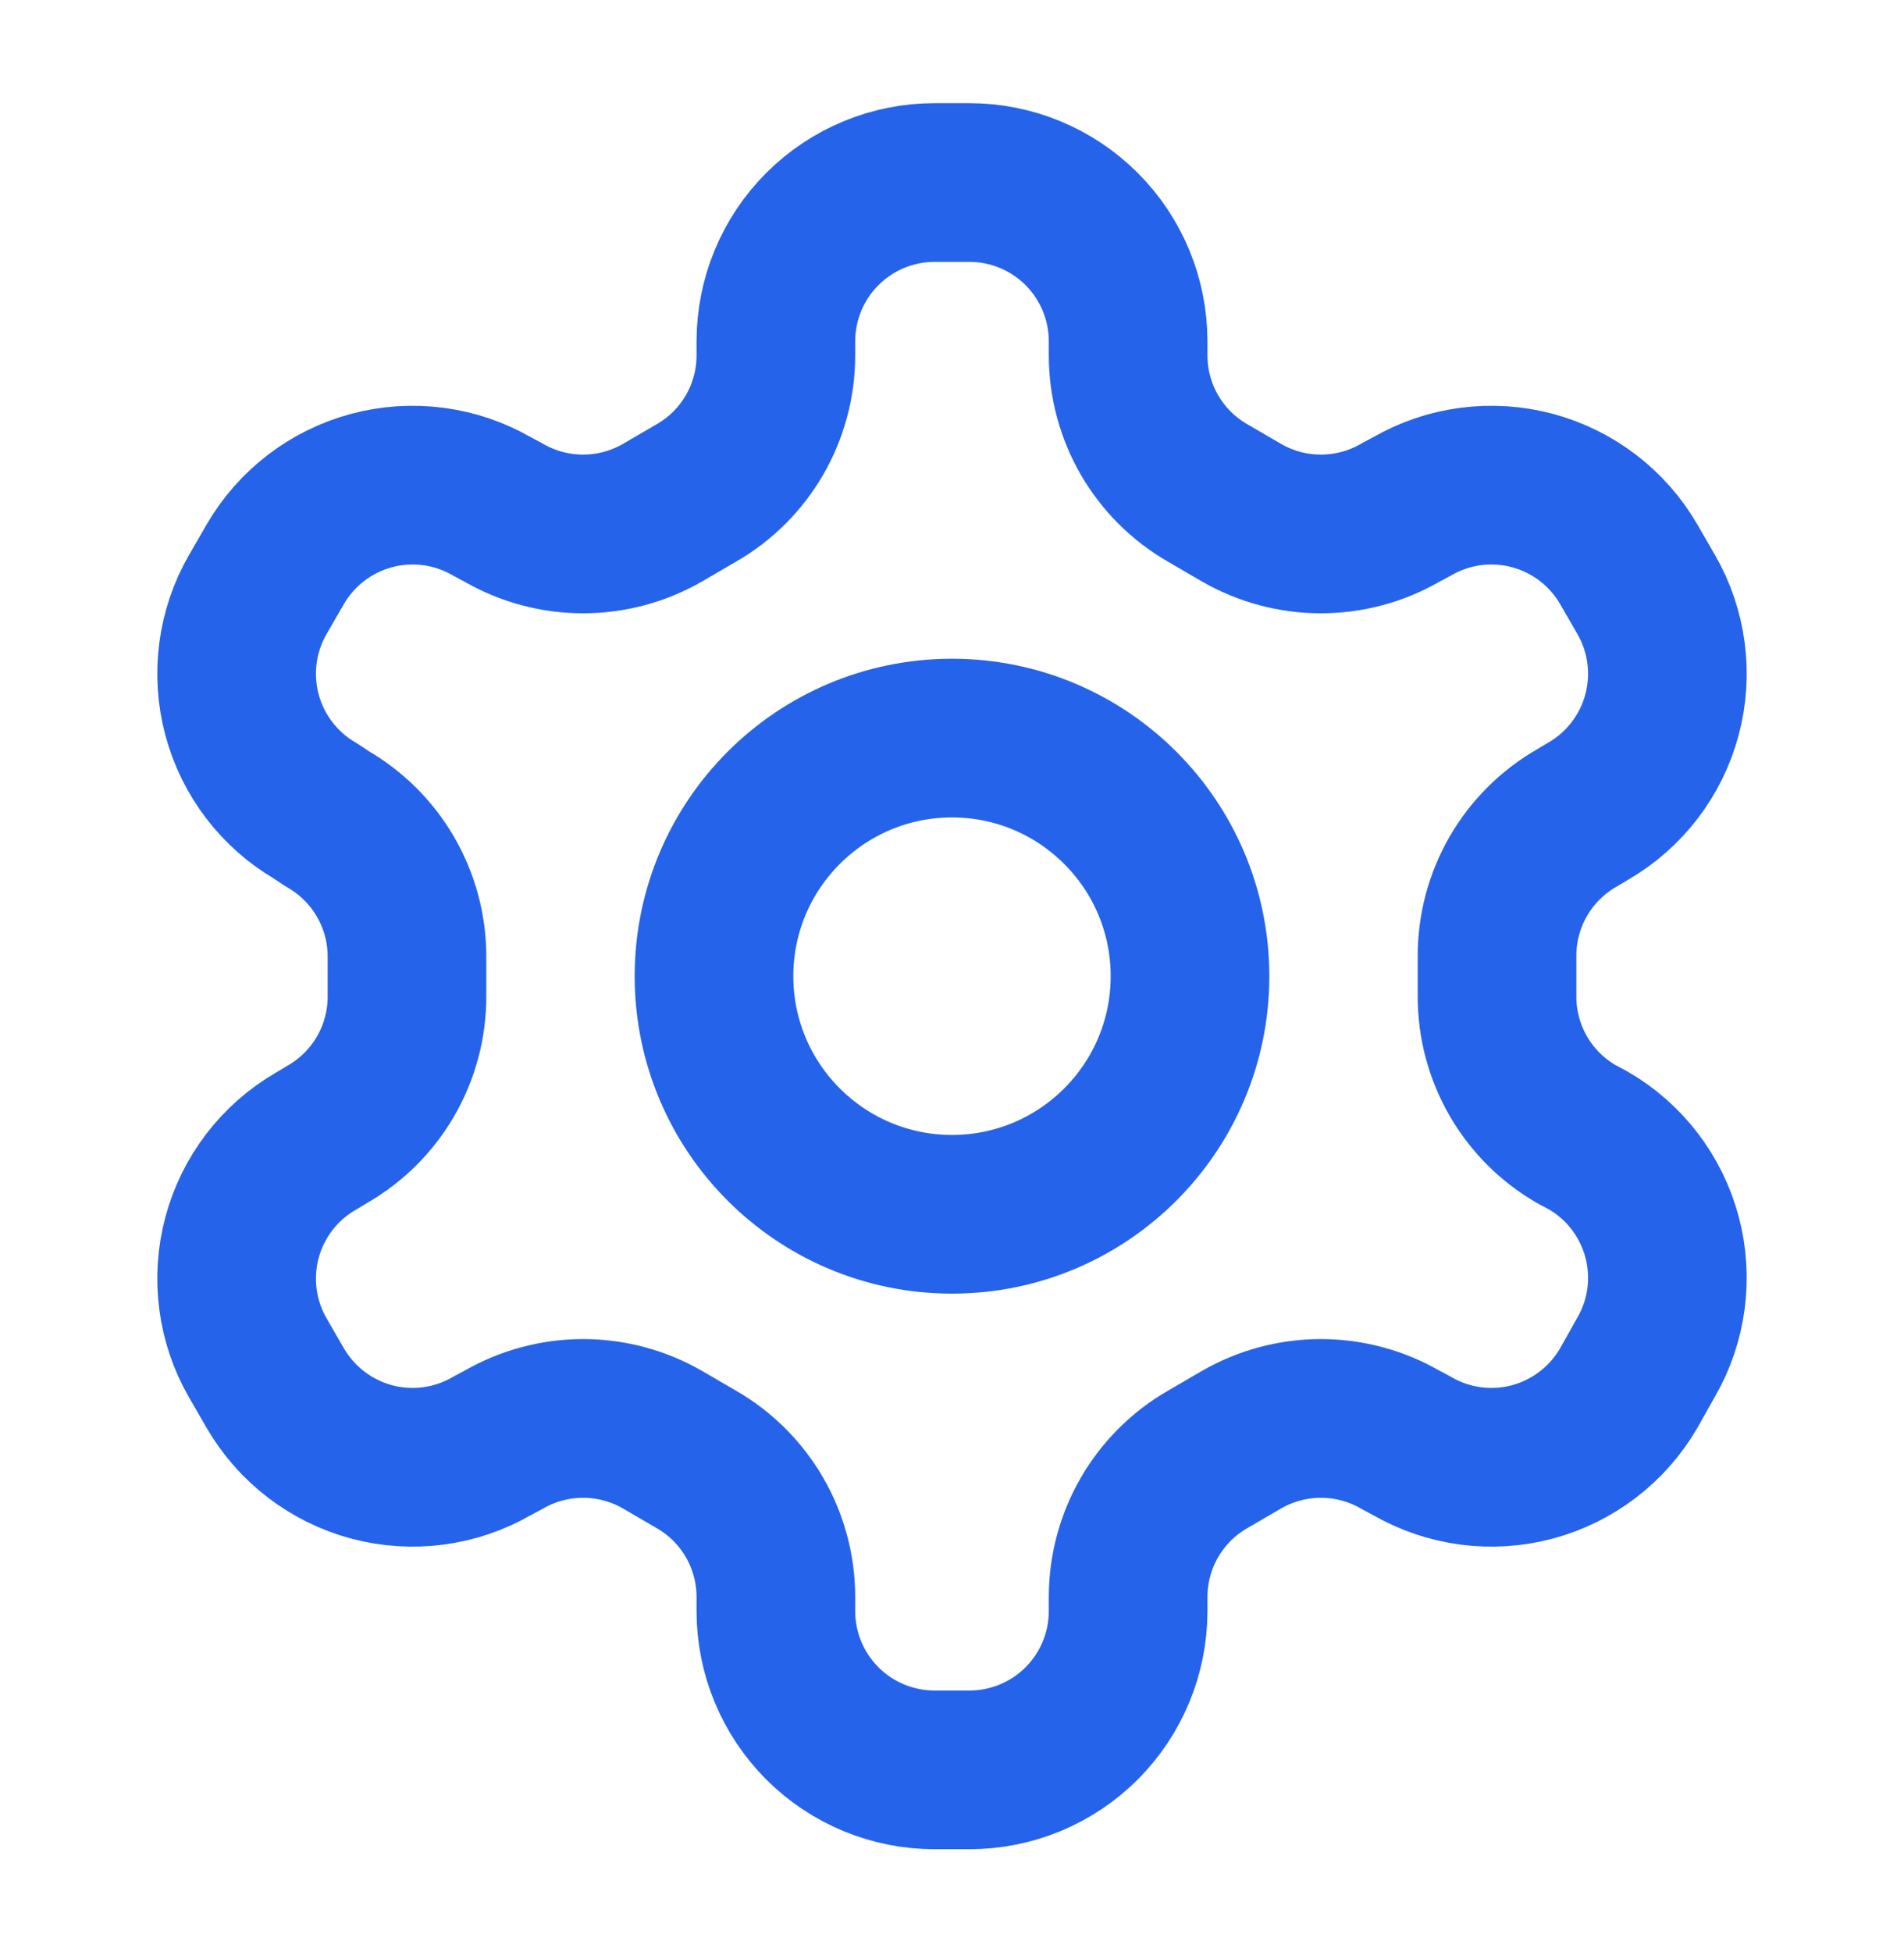 <svg xmlns="http://www.w3.org/2000/svg" width="40" height="41" viewBox="0 0 40 41" fill="none"><path d="M20.367 3.833H19.633C18.749 3.833 17.901 4.185 17.276 4.81C16.651 5.435 16.3 6.283 16.3 7.167V7.467C16.299 8.051 16.145 8.625 15.853 9.132C15.56 9.638 15.14 10.058 14.633 10.35L13.917 10.767C13.41 11.059 12.835 11.213 12.25 11.213C11.665 11.213 11.09 11.059 10.583 10.767L10.333 10.633C9.568 10.192 8.66 10.073 7.807 10.301C6.954 10.529 6.226 11.086 5.783 11.85L5.417 12.483C4.975 13.248 4.856 14.157 5.084 15.01C5.312 15.863 5.869 16.591 6.633 17.034L6.883 17.2C7.387 17.491 7.806 17.909 8.098 18.412C8.391 18.915 8.546 19.485 8.55 20.067V20.917C8.552 21.504 8.399 22.082 8.107 22.591C7.814 23.1 7.392 23.523 6.883 23.817L6.633 23.967C5.869 24.409 5.312 25.137 5.084 25.99C4.856 26.843 4.975 27.752 5.417 28.517L5.783 29.15C6.226 29.914 6.954 30.471 7.807 30.7C8.66 30.928 9.568 30.808 10.333 30.367L10.583 30.233C11.09 29.941 11.665 29.787 12.25 29.787C12.835 29.787 13.41 29.941 13.917 30.233L14.633 30.65C15.14 30.942 15.56 31.363 15.853 31.869C16.145 32.375 16.299 32.949 16.3 33.533V33.834C16.3 34.718 16.651 35.565 17.276 36.191C17.901 36.816 18.749 37.167 19.633 37.167H20.367C21.251 37.167 22.099 36.816 22.724 36.191C23.349 35.565 23.7 34.718 23.7 33.834V33.533C23.701 32.949 23.855 32.375 24.147 31.869C24.44 31.363 24.86 30.942 25.367 30.65L26.083 30.233C26.59 29.941 27.165 29.787 27.75 29.787C28.335 29.787 28.91 29.941 29.417 30.233L29.667 30.367C30.432 30.808 31.34 30.928 32.193 30.7C33.046 30.471 33.774 29.914 34.217 29.15L34.583 28.5C35.025 27.735 35.144 26.827 34.916 25.974C34.688 25.12 34.131 24.393 33.367 23.95L33.117 23.817C32.608 23.523 32.186 23.1 31.893 22.591C31.601 22.082 31.448 21.504 31.45 20.917V20.084C31.448 19.496 31.601 18.919 31.893 18.409C32.186 17.9 32.608 17.477 33.117 17.183L33.367 17.034C34.131 16.591 34.688 15.863 34.916 15.01C35.144 14.157 35.025 13.248 34.583 12.483L34.217 11.85C33.774 11.086 33.046 10.529 32.193 10.301C31.34 10.073 30.432 10.192 29.667 10.633L29.417 10.767C28.91 11.059 28.335 11.213 27.75 11.213C27.165 11.213 26.59 11.059 26.083 10.767L25.367 10.35C24.86 10.058 24.44 9.638 24.147 9.132C23.855 8.625 23.701 8.051 23.7 7.467V7.167C23.7 6.283 23.349 5.435 22.724 4.81C22.099 4.185 21.251 3.833 20.367 3.833Z" stroke="#2563EB" stroke-width="3.333" stroke-linecap="round" stroke-linejoin="round"></path><path d="M20 25.5C22.761 25.5 25 23.261 25 20.5C25 17.739 22.761 15.5 20 15.5C17.239 15.5 15 17.739 15 20.5C15 23.261 17.239 25.5 20 25.5Z" stroke="#2563EB" stroke-width="3.333" stroke-linecap="round" stroke-linejoin="round"></path></svg>